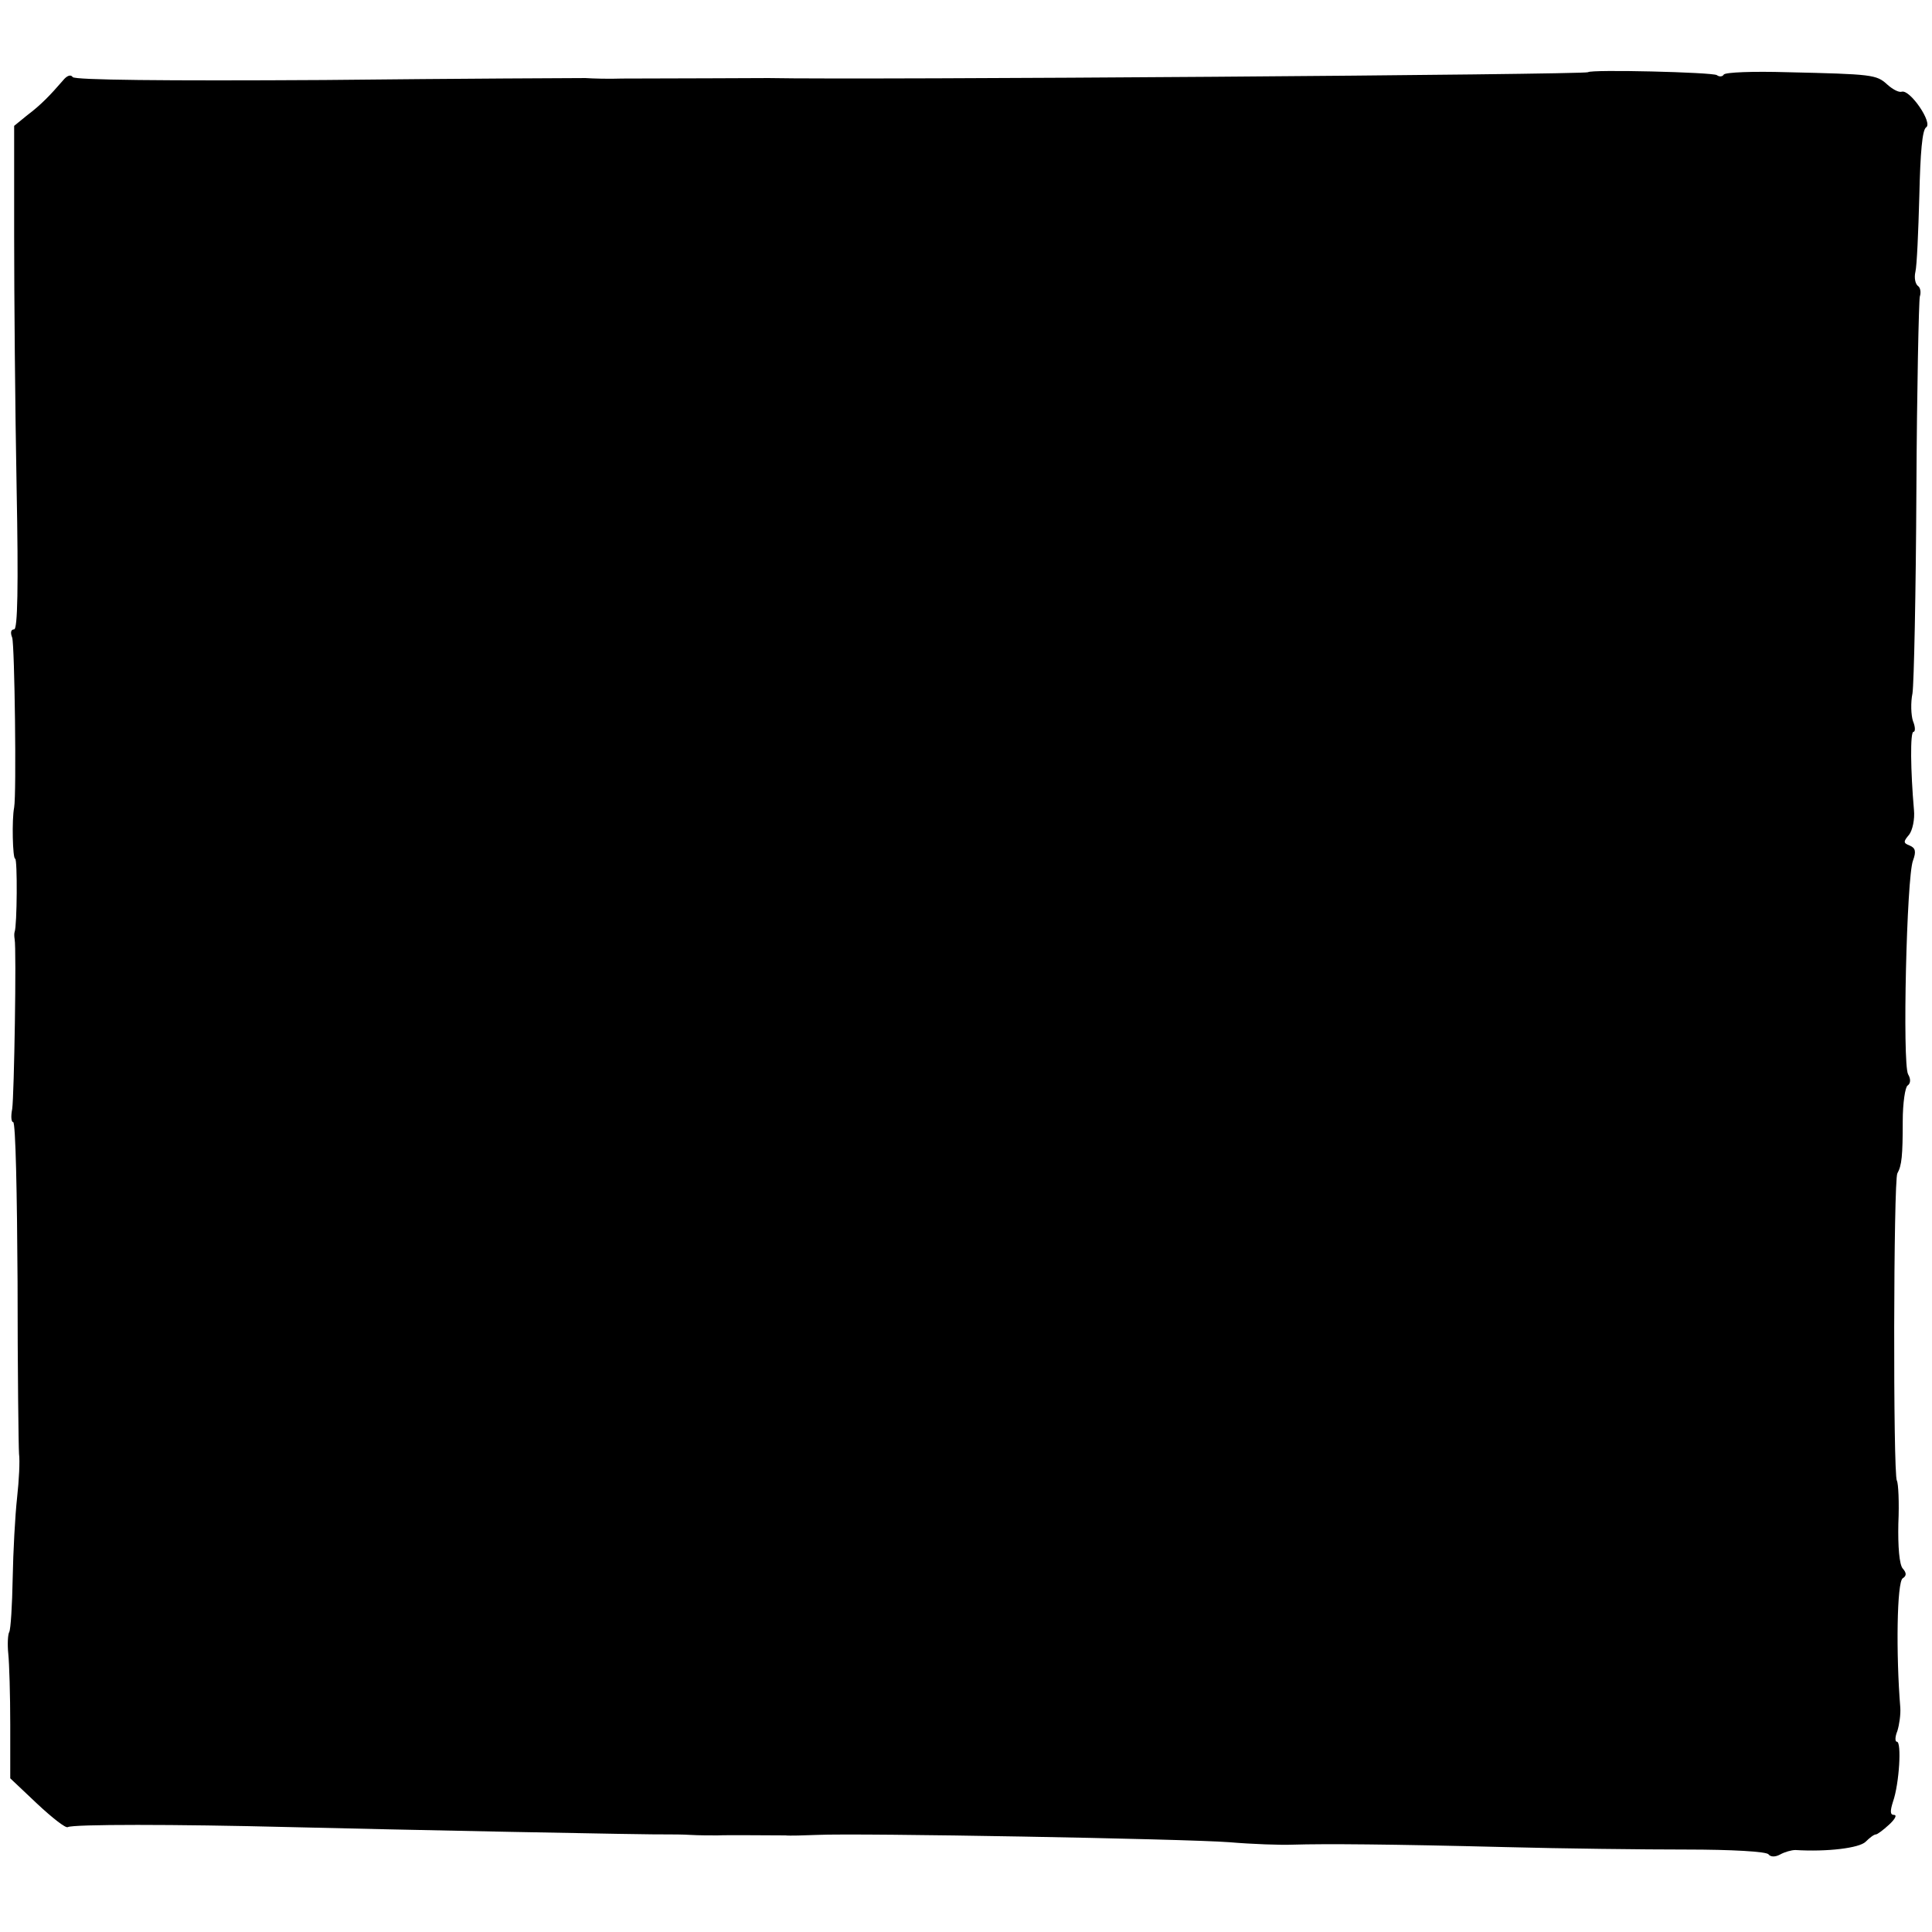 <?xml version="1.0" standalone="no"?>
<!DOCTYPE svg PUBLIC "-//W3C//DTD SVG 20010904//EN"
 "http://www.w3.org/TR/2001/REC-SVG-20010904/DTD/svg10.dtd">
<svg version="1.0" xmlns="http://www.w3.org/2000/svg"
 width="396pt" height="396pt" viewBox="0 0 396 396"
 preserveAspectRatio="xMidYMid meet">
<g transform="translate(0,396) scale(0.1,-0.1)"
fill="#000000" stroke="none">
<path d="M3255 3812 c-5 -5 -1480 -16 -1680 -12 -20 0 -206 -1 -300 -1 -27 -1
-61 0 -75 1 -14 0 -254 -1 -535 -4 -330 -2 -512 0 -516 6 -4 6 -12 3 -20 -7
-26 -30 -45 -50 -73 -71 l-27 -22 0 -223 c0 -123 2 -356 5 -516 4 -208 2 -293
-5 -293 -7 0 -8 -7 -4 -17 5 -16 9 -320 4 -348 -5 -25 -3 -105 2 -105 5 0 4
-138 -1 -150 -1 -3 -1 -9 0 -15 4 -20 -1 -321 -5 -348 -3 -15 -2 -27 2 -27 5
0 8 -147 9 -327 0 -181 2 -339 3 -353 2 -14 0 -54 -4 -90 -4 -36 -8 -110 -9
-165 -1 -55 -4 -104 -7 -110 -3 -5 -4 -26 -2 -45 2 -19 4 -84 4 -145 l0 -110
55 -52 c31 -29 59 -51 63 -48 11 6 218 6 456 0 200 -5 743 -16 775 -15 8 0 29
0 45 -1 17 -1 41 -1 55 -1 23 1 104 0 140 0 8 -1 38 0 65 1 84 4 754 -8 845
-15 47 -4 105 -6 130 -5 65 2 199 1 437 -5 114 -3 281 -5 370 -5 91 0 165 -4
168 -10 4 -5 13 -6 24 0 9 5 23 9 31 9 65 -4 131 4 144 17 8 8 17 15 21 15 3
0 15 9 27 20 12 11 17 20 10 20 -8 0 -8 8 -2 27 13 37 18 123 8 123 -4 0 -4
10 1 22 4 13 7 34 6 48 -9 110 -7 258 5 265 8 5 8 11 0 20 -7 8 -10 45 -9 92
2 43 0 83 -3 88 -8 13 -7 617 1 630 9 16 11 36 11 107 0 37 5 70 10 73 6 4 7
13 1 23 -12 22 -3 405 10 438 7 19 5 26 -7 31 -13 5 -13 8 -1 22 7 9 12 32 10
51 -7 80 -8 160 -1 160 4 0 4 10 -1 22 -4 12 -5 38 -1 57 3 20 7 207 8 416 1
209 5 387 7 397 3 9 1 19 -4 22 -5 4 -8 16 -5 29 3 12 6 82 8 155 2 89 6 136
14 141 14 9 -33 78 -50 73 -6 -2 -19 5 -30 15 -22 20 -30 21 -206 25 -68 2
-126 0 -129 -5 -2 -4 -9 -5 -14 -1 -10 6 -258 12 -264 6z"/>
</g>
</svg>
